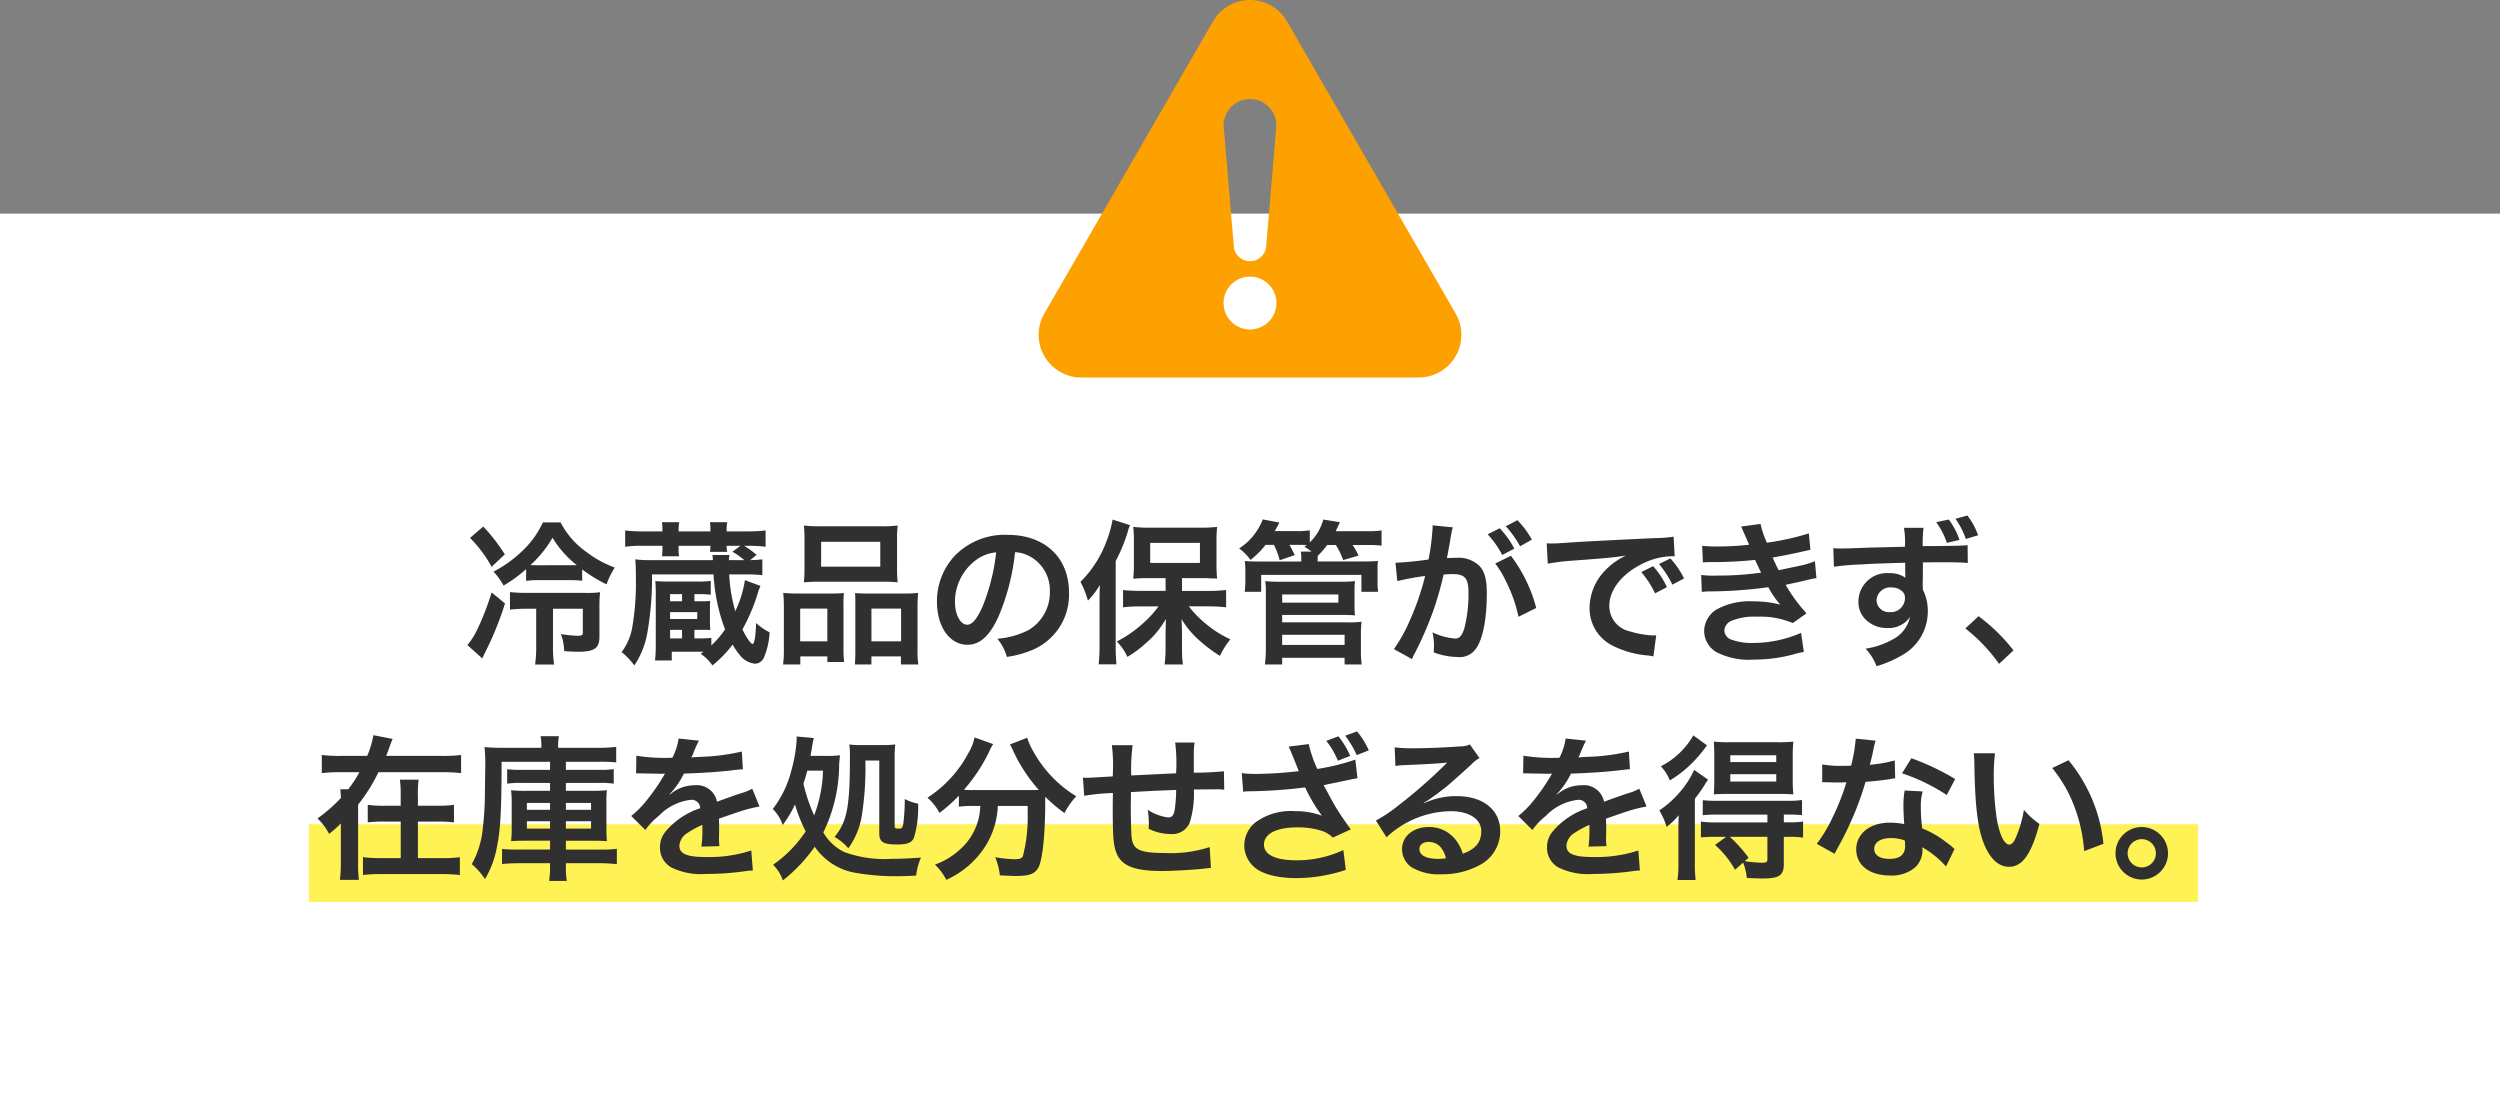 <svg xmlns="http://www.w3.org/2000/svg" width="289.809" height="127.763" viewBox="0 0 289.809 127.763"><rect x="0" y="0" width="289.809" height="127.763" fill="#808080" stroke="none"/><defs><style>.a{fill:#fff;}.b{fill:#fda101;}.c{fill:#ffec00;opacity:0.67;}.d{fill:#303030;}</style></defs><title>risk6</title><rect class="a" y="24.763" width="289.809" height="103"/><path class="b" d="M168.743,36.344,149.189,2.474a4.946,4.946,0,0,0-8.568,0L121.065,36.343a4.947,4.947,0,0,0,4.284,7.42H164.46a4.946,4.946,0,0,0,4.283-7.419Zm-23.838,1.849a3.063,3.063,0,1,1,3.062-3.063A3.065,3.065,0,0,1,144.905,38.193Zm1.887-9.8a1.887,1.887,0,0,1-3.774,0l-1.177-13.85a3.063,3.063,0,1,1,6.126,0Z"/><rect class="c" x="35.809" y="95.554" width="219" height="9"/><path class="d" d="M58.541,69.954a35.869,35.869,0,0,1-2.232,5.527c-.162.325-.252.523-.4.847l-1.728-1.549A8.28,8.28,0,0,0,55.3,73.033a31.881,31.881,0,0,0,1.693-4.357Zm-2.52-8.913a20.515,20.515,0,0,1,2.5,3.224l-1.531,1.44a15.074,15.074,0,0,0-2.5-3.35Zm11.47,6.284a11.157,11.157,0,0,0-1.5-.072H62.5a8.546,8.546,0,0,0-1.511.09V65.975a16.345,16.345,0,0,1-2.612,1.909,7.859,7.859,0,0,0-1.17-1.621,14.08,14.08,0,0,0,3.169-2.233,10.731,10.731,0,0,0,2.557-3.474h2.053a9.509,9.509,0,0,0,2.88,3.348,12.819,12.819,0,0,0,3.4,1.891,9.75,9.75,0,0,0-.954,1.944,16.785,16.785,0,0,1-2.826-1.728Zm-6.338,3.241a16.5,16.5,0,0,0-2.035.108V68.64a19.657,19.657,0,0,0,2.052.089h6.644a11.712,11.712,0,0,0,1.747-.072,16.024,16.024,0,0,0-.072,1.837v3.331c0,1.315-.594,1.729-2.449,1.729-.432,0-.81-.018-1.638-.073a6.18,6.18,0,0,0-.378-1.98,13.7,13.7,0,0,0,1.89.2c.558,0,.648-.053.648-.432v-2.7H64.105v4.249a13.91,13.91,0,0,0,.126,2.215h-2.2a14.518,14.518,0,0,0,.126-2.215V70.566Zm4.987-5.042c.36,0,.5,0,.72-.017a11.7,11.7,0,0,1-2.809-3.169,13.322,13.322,0,0,1-2.557,3.169c.361.017.468.017.865.017Z"/><path class="d" d="M82.465,74.815a10.551,10.551,0,0,0,1.585-1.854,21.174,21.174,0,0,1-1.333-6.374h-7.13a37.442,37.442,0,0,1-.522,6.644,9.878,9.878,0,0,1-1.531,3.907,8.085,8.085,0,0,0-1.476-1.548,6.625,6.625,0,0,0,1.225-2.809,30.52,30.52,0,0,0,.431-5.816c0-.954-.017-1.548-.071-2.124a12.293,12.293,0,0,0,1.854.09h7.148c-.018-.235-.018-.235-.054-.595h1.981a2.092,2.092,0,0,0-.072.595h1.783a9.794,9.794,0,0,0-1.369-.973l.918-.684h-1.6a2.954,2.954,0,0,0,.072.7h-2a4.135,4.135,0,0,0,.054-.7H78.666V63.6a4.181,4.181,0,0,0,.054.881H76.74a6.275,6.275,0,0,0,.053-.846v-.36H74.452a12.31,12.31,0,0,0-1.98.108V61.491a15.376,15.376,0,0,0,1.98.109h2.341v-.145a7.026,7.026,0,0,0-.053-.918h2a4.915,4.915,0,0,0-.073.918V61.6h3.691v-.145a7.421,7.421,0,0,0-.054-.918h2a4.57,4.57,0,0,0-.072.918V61.6h2.484a16.5,16.5,0,0,0,2.035-.109v1.891a15.715,15.715,0,0,0-2.035-.108h-.45a10.371,10.371,0,0,1,1.44,1.044l-.738.613a12.57,12.57,0,0,0,1.405-.09v1.836a16.351,16.351,0,0,0-1.837-.09h-2a18.373,18.373,0,0,0,.7,4.267,12.724,12.724,0,0,0,1.117-3.6l1.8.666a7.517,7.517,0,0,0-.36,1.026,21.52,21.52,0,0,1-1.728,4.016c.45.936.971,1.692,1.17,1.692.215,0,.36-.845.414-2.43a6.986,6.986,0,0,0,1.566,1.08,8.49,8.49,0,0,1-.666,2.935,1.162,1.162,0,0,1-1.026.7,2.553,2.553,0,0,1-1.765-1.008,7.475,7.475,0,0,1-.828-1.206,13.932,13.932,0,0,1-2.341,2.412,5.143,5.143,0,0,0-1.368-1.35,3.65,3.65,0,0,0,.324-.234H77.874v1.008H75.929a14.715,14.715,0,0,0,.09-1.855V68.819c0-.7-.018-1.026-.054-1.458.45.036.775.054,1.639.054h3.169a11.365,11.365,0,0,0,1.62-.072v1.6a12.357,12.357,0,0,0-1.512-.071H80.5V69.7h.7a11.248,11.248,0,0,0,1.135-.036,5.713,5.713,0,0,0-.036.828v1.693c0,.324.019.558.036.846-.4-.018-.486-.018-1.116-.018H80.5v.99h.414a14.3,14.3,0,0,0,1.549-.054Zm-3.4-5.113v-.828H77.676V69.7Zm1.764,2.053v-.793h-3.15v.793Zm-3.15,1.26v.99h1.386v-.99Z"/><path class="d" d="M90.868,70.458a16.838,16.838,0,0,0-.072-1.729,16.019,16.019,0,0,0,1.747.073h3.943c.522,0,.919-.018,1.35-.054a10.742,10.742,0,0,0-.053,1.566v4.808a12.214,12.214,0,0,0,.072,1.62H95.909v-.648H92.777v.936h-2a13.723,13.723,0,0,0,.089-1.944Zm1.891,3.89h3.15v-3.8h-3.15Zm.5-11.83a13.766,13.766,0,0,0-.072-1.6,14.827,14.827,0,0,0,2.035.09h6.788a14.191,14.191,0,0,0,2.053-.09,12.621,12.621,0,0,0-.073,1.585v3.331a14.021,14.021,0,0,0,.073,1.674,16.585,16.585,0,0,0-1.873-.071h-7.13a16.562,16.562,0,0,0-1.873.071,14.951,14.951,0,0,0,.072-1.656Zm1.927,3.169h6.86V62.806H95.19Zm9.65,3.115a12.4,12.4,0,0,0,1.6-.073,15.527,15.527,0,0,0-.072,1.729V75.1a12.657,12.657,0,0,0,.09,1.926h-2.016v-.936h-3.421v.936H99.1c.036-.5.054-.864.054-1.6v-5.2c0-.81,0-1.1-.036-1.476.414.036.793.054,1.333.054Zm-3.816,5.546h3.438v-3.8h-3.438Z"/><path class="d" d="M115.8,71.358c-1.026,2.323-2.179,3.385-3.655,3.385-2.053,0-3.529-2.088-3.529-4.987a7.733,7.733,0,0,1,1.98-5.239A8.083,8.083,0,0,1,116.791,62c4.322,0,7.13,2.628,7.13,6.68a6.936,6.936,0,0,1-4.375,6.716,11.721,11.721,0,0,1-2.827.755,5.737,5.737,0,0,0-1.1-2.106,9.555,9.555,0,0,0,3.583-.99,5.039,5.039,0,0,0,2.5-4.5,4.46,4.46,0,0,0-2.214-4,3.927,3.927,0,0,0-1.819-.54A26.048,26.048,0,0,1,115.8,71.358Zm-2.647-6.446a6.033,6.033,0,0,0-2.449,4.862c0,1.476.63,2.647,1.422,2.647.595,0,1.207-.756,1.855-2.305a23.749,23.749,0,0,0,1.5-6.086A4.6,4.6,0,0,0,113.154,64.912Z"/><path class="d" d="M127.463,69.792c0-.594,0-1.008.036-1.98a9.218,9.218,0,0,1-1.386,1.818,9.913,9.913,0,0,0-.865-2.179,12.849,12.849,0,0,0,3.043-4.771,12.616,12.616,0,0,0,.685-2.449l2.017.648a4.9,4.9,0,0,0-.271.81,18.852,18.852,0,0,1-1.386,3.349v9.886a19.614,19.614,0,0,0,.09,2.088h-2.071a18.9,18.9,0,0,0,.108-2.107Zm7.653-2.772h-1.909a16.876,16.876,0,0,0-1.837.071,16.04,16.04,0,0,0,.073-1.746V62.716a14.6,14.6,0,0,0-.073-1.639,14.1,14.1,0,0,0,2,.09h5.744a14.736,14.736,0,0,0,1.98-.09,15.478,15.478,0,0,0-.072,1.747v2.557a14.616,14.616,0,0,0,.072,1.692,4.166,4.166,0,0,0-.521-.017,3.644,3.644,0,0,1-.4-.019c-.342-.017-.63-.017-.864-.017h-2.287V68.5h3.151a17.008,17.008,0,0,0,1.963-.107V70.4a18.517,18.517,0,0,0-1.909-.108h-2.412a11.869,11.869,0,0,0,1.926,1.98,12.4,12.4,0,0,0,2.88,1.837,10.368,10.368,0,0,0-1.206,1.927,18.247,18.247,0,0,1-2.286-1.711,10.426,10.426,0,0,1-2.161-2.557c.036.595.054,1.441.054,1.927v1.675a12.585,12.585,0,0,0,.108,1.656h-2.125a12.864,12.864,0,0,0,.109-1.675V73.663c0-.143.017-.792.036-1.908a10.41,10.41,0,0,1-2.3,2.791,12.825,12.825,0,0,1-2.161,1.6,6.076,6.076,0,0,0-1.224-1.782,14.108,14.108,0,0,0,3.1-2.16,11.427,11.427,0,0,0,1.728-1.909h-2.142a16.326,16.326,0,0,0-1.963.108v-2a19.448,19.448,0,0,0,1.963.09h2.971Zm-1.783-1.765H139.1V62.932h-5.762Z"/><path class="d" d="M146.705,63.166a10,10,0,0,1-1.746,1.746,5.421,5.421,0,0,0-1.314-1.332,6.985,6.985,0,0,0,2.736-3.367l1.927.36a10.969,10.969,0,0,1-.54.99h2.467a8.856,8.856,0,0,0,1.6-.089v1.4a5.785,5.785,0,0,0,1.567-2.647l1.926.306c-.288.63-.324.7-.486,1.044h3.547a11.292,11.292,0,0,0,1.765-.09v1.765a13.721,13.721,0,0,0-1.675-.072h-1.674a10.517,10.517,0,0,1,.684,1.224l-1.783.523a9.16,9.16,0,0,0-.846-1.747h-1.008a9.789,9.789,0,0,1-1.1,1.26v.361l-.017.288H157.8c1.027,0,1.351-.019,1.945-.055a6.143,6.143,0,0,0-.054,1.117v1.26a7.1,7.1,0,0,0,.071,1.189h-1.944V66.641H146.2V68.6h-1.908a10.776,10.776,0,0,0,.072-1.189V66.19a6.617,6.617,0,0,0-.072-1.152c.54.036.846.055,1.891.055h4.663v-.288a4.017,4.017,0,0,0-.054-.865h1.242a5.1,5.1,0,0,0-.828-.558l.27-.2c-.306-.018-.5-.018-.811-.018h-1.187c.288.5.395.738.611,1.188l-1.746.594a7.976,7.976,0,0,0-.666-1.782Zm-.072,13.864a16.09,16.09,0,0,0,.109-2V68.55a7.092,7.092,0,0,0-.073-1.189,12.144,12.144,0,0,0,1.513.073h7.347a12.154,12.154,0,0,0,1.547-.073,8.537,8.537,0,0,0-.053,1.225v1.351a10.506,10.506,0,0,0,.053,1.4c-.45-.036-.864-.055-1.476-.055h-6.968v.864h7.725a10.857,10.857,0,0,0,1.476-.071,12.191,12.191,0,0,0-.072,1.494v1.819a11.672,11.672,0,0,0,.09,1.638H155.87v-.774h-7.238v.774Zm2-7.166h6.518V68.91h-6.518Zm0,4.9h7.238V73.591h-7.238Z"/><path class="d" d="M168.414,61.132c-.053.18-.108.378-.143.557-.036.252-.055.342-.109.613-.053.4-.053.4-.305,1.746-.073.4-.073.414-.127.648.522-.017.774-.036,1.117-.036a3.488,3.488,0,0,1,2.664.954c.612.685.847,1.549.847,3.188,0,3.1-.523,5.563-1.387,6.553a2.278,2.278,0,0,1-2,.811,8.38,8.38,0,0,1-2.773-.54c.018-.343.036-.612.036-.793a6.761,6.761,0,0,0-.18-1.53,7.534,7.534,0,0,0,2.629.72c.521,0,.809-.342,1.08-1.224a16.011,16.011,0,0,0,.468-4.106c0-1.656-.414-2.142-1.836-2.142-.361,0-.631.018-1.045.054a39.585,39.585,0,0,1-1.1,3.908,40.963,40.963,0,0,1-2.161,5.058c-.09.162-.09.162-.269.523-.055.108-.055.144-.145.306l-2.089-1.152a18.355,18.355,0,0,0,1.873-3.386,29.774,29.774,0,0,0,1.746-5.095,31.8,31.8,0,0,0-3.222.594l-.216-2.125a37.811,37.811,0,0,0,3.835-.378,27.36,27.36,0,0,0,.468-3.636V60.9Zm5.438.107a10.079,10.079,0,0,1,1.692,2.36l-1.4.737a10.789,10.789,0,0,0-1.692-2.395Zm1.3,3.188a17.224,17.224,0,0,1,2.934,6.05L176.031,71.5a16.964,16.964,0,0,0-1.422-4.052,11.288,11.288,0,0,0-1.279-2.124Zm1.062-1.1a12.394,12.394,0,0,0-1.657-2.323l1.351-.7a10.576,10.576,0,0,1,1.674,2.251Z"/><path class="d" d="M179.3,62.986c.4.018.594.018.684.018.324,0,.324,0,2.97-.18,1.009-.054,4-.217,8.986-.45a13.26,13.26,0,0,0,2.07-.162l.126,2.286a2.787,2.787,0,0,0-.378-.018,8.056,8.056,0,0,0-3.565.973c-2.287,1.188-3.637,2.988-3.637,4.807a3.023,3.023,0,0,0,2.394,2.935,10.946,10.946,0,0,0,2.683.468c.019,0,.181,0,.36-.017l-.324,2.448c-.216-.054-.305-.054-.612-.109a10.854,10.854,0,0,1-4.213-1.187,4.82,4.82,0,0,1-2.575-4.34,6.267,6.267,0,0,1,1.711-4.231,7.955,7.955,0,0,1,2.5-1.819c-1.459.216-2.161.288-6.069.576a25.869,25.869,0,0,0-2.988.361Zm12.333,2.647a9.628,9.628,0,0,1,1.6,2.43l-1.369.721a11.483,11.483,0,0,0-1.6-2.467Zm2.233,2.142a11.931,11.931,0,0,0-1.548-2.394l1.314-.649a9.381,9.381,0,0,1,1.584,2.324Z"/><path class="d" d="M197.322,63.274a15.1,15.1,0,0,0,1.728.072,32.007,32.007,0,0,0,3.709-.2c-.054-.144-.054-.144-.2-.468-.45-1.044-.7-1.6-.72-1.639l2.25-.306a10.6,10.6,0,0,0,.738,2.179,30.218,30.218,0,0,0,4.862-1.08l.18,1.908c-.18.036-.18.036-.612.126-1.206.288-3.2.685-3.763.756a15.967,15.967,0,0,0,.7,1.477c1.547-.325,2.376-.5,2.484-.522a9.134,9.134,0,0,0,1.711-.522l.18,1.963c-.342.053-.721.126-1.135.233-.738.181-1.332.307-1.765.4-.449.09-.449.09-.666.144a18.067,18.067,0,0,0,2.413,3.3l-1.585,1.134a9.679,9.679,0,0,0-4.14-.739,6.969,6.969,0,0,0-3.026.5,1.3,1.3,0,0,0-.774,1.1,1.184,1.184,0,0,0,.774,1.044,7,7,0,0,0,2.575.4,13.987,13.987,0,0,0,5.546-1.17l.324,2.214a9.168,9.168,0,0,0-1.17.271,17.345,17.345,0,0,1-4.61.612,8.225,8.225,0,0,1-4.393-.883,2.9,2.9,0,0,1-1.386-2.467,3,3,0,0,1,1.512-2.5,8.017,8.017,0,0,1,4.195-.9,12.407,12.407,0,0,1,3.115.378,10.822,10.822,0,0,1-1.386-2.017,51.492,51.492,0,0,1-6.968.487c-.306.017-.433.017-.739.054l-.072-1.963a10.689,10.689,0,0,0,1.855.072,35.427,35.427,0,0,0,5.095-.342c-.107-.216-.179-.324-.324-.666-.18-.378-.233-.486-.378-.81a43.19,43.19,0,0,1-4.825.251c-.757,0-.847.019-1.225.037Z"/><path class="d" d="M222.884,67.938c0,.053.018.215.018.414a5.479,5.479,0,0,1,.576,2.539A5.784,5.784,0,0,1,220.8,75.77a13.363,13.363,0,0,1-3.259,1.459,6.266,6.266,0,0,0-1.278-2.036,8.884,8.884,0,0,0,3.061-1.026,3.817,3.817,0,0,0,2.089-2.646,2.967,2.967,0,0,1-2.647,1.278,3.315,3.315,0,0,1-2.089-.649,2.813,2.813,0,0,1-1.242-2.43,3.314,3.314,0,0,1,3.583-3.277,3.008,3.008,0,0,1,1.872.54.656.656,0,0,1-.017-.216c-.018-.036-.018-1.026-.018-1.531-2.575.073-4.268.126-5.06.2a25.29,25.29,0,0,0-3.2.27l-.072-2.161a7.847,7.847,0,0,0,.882.036c.45,0,.738,0,3.061-.09,1.17-.036,1.351-.036,2.827-.072.594-.018.594-.018,1.531-.036a10.026,10.026,0,0,0-.109-2.2h2.269a13.655,13.655,0,0,0-.09,2.124c3.133-.018,4.537-.036,5.2-.108l.019,2.07c-.666-.072-1.53-.089-3.026-.089-.431,0-.755,0-2.178.017v1.171Zm-5.348,1.6a1.421,1.421,0,0,0,1.531,1.422,1.64,1.64,0,0,0,1.764-1.62,1,1,0,0,0-.341-.811,1.836,1.836,0,0,0-1.207-.431A1.589,1.589,0,0,0,217.536,69.54Zm8.373-9.309a8.273,8.273,0,0,1,1.243,2.359l-1.459.342a8.956,8.956,0,0,0-1.242-2.4Zm1.981,2.25a9.058,9.058,0,0,0-1.207-2.339l1.387-.379a8.333,8.333,0,0,1,1.242,2.287Z"/><path class="d" d="M229.362,71.431a20.958,20.958,0,0,1,4.05,3.961l-1.673,1.566a19.411,19.411,0,0,0-3.908-4.105Z"/><path class="d" d="M51.29,87.626a15.783,15.783,0,0,0,2.161-.108v2.106a17.734,17.734,0,0,0-2.161-.107H43.872a19.893,19.893,0,0,1-2.358,3.762v6.626a15.4,15.4,0,0,0,.09,2.089h-2.2a16.069,16.069,0,0,0,.107-2.089V95.458a12.122,12.122,0,0,1-1.368,1.207A6.2,6.2,0,0,0,36.8,94.882a17.922,17.922,0,0,0,2.719-2.377c-.036-.7-.036-.7-.072-1.008h.919a14,14,0,0,0,1.3-1.98h-2.2a17.552,17.552,0,0,0-2.161.107V87.518a15.793,15.793,0,0,0,2.161.108h3.1a10.649,10.649,0,0,0,.721-2.4l2.232.432a7.076,7.076,0,0,0-.288.721c-.145.431-.307.845-.469,1.242ZM50.7,93.405a13.236,13.236,0,0,0,1.926-.107v2.034a14.355,14.355,0,0,0-1.926-.09H48.446v4.232h2.863a13.339,13.339,0,0,0,2-.109v2.071a17.713,17.713,0,0,0-2.017-.108h-7.2a15.806,15.806,0,0,0-2.016.108V99.365a14.735,14.735,0,0,0,2,.109h2.377V95.242H44.575a14.5,14.5,0,0,0-1.945.09V93.3a13.081,13.081,0,0,0,1.927.107h1.891V92.253a12.109,12.109,0,0,0-.091-1.872h2.178a11.408,11.408,0,0,0-.089,1.908v1.116Z"/><path class="d" d="M58.145,88.31c0,5.456-.126,7.869-.522,9.777a11.185,11.185,0,0,1-1.4,3.817,8.308,8.308,0,0,0-1.531-1.728,10.5,10.5,0,0,0,1.279-4.214,34.4,34.4,0,0,0,.234-3.457l.054-4.051v-.288c-.018-.54-.036-.954-.091-1.566a20.441,20.441,0,0,0,2.215.089h4.375v-.3a5.56,5.56,0,0,0-.09-1.045h2.125A5.372,5.372,0,0,0,64.7,86.4v.288h4.663a16.724,16.724,0,0,0,2.07-.108v1.8a17.345,17.345,0,0,0-1.944-.072H65.6v.936h3.907a9.572,9.572,0,0,0,1.638-.09v1.693a9.7,9.7,0,0,0-1.638-.09H65.6v.918h3.06a14.243,14.243,0,0,0,1.693-.072A10.944,10.944,0,0,0,70.3,93.1V96a14.677,14.677,0,0,0,.054,1.513c-.468-.036-.9-.054-1.693-.054H65.6v1.026h3.907a13.192,13.192,0,0,0,2-.089v1.782a17.772,17.772,0,0,0-2.106-.109H65.6v.235a9.865,9.865,0,0,0,.107,1.818H63.655a11.741,11.741,0,0,0,.108-1.837v-.216H60.234c-.81,0-1.458.037-2.034.09V98.411a14.624,14.624,0,0,0,1.835.072h3.728V97.457H60.972c-.792,0-1.242.018-1.729.054a11.653,11.653,0,0,0,.073-1.549v-2.9a10.358,10.358,0,0,0-.073-1.458,14.5,14.5,0,0,0,1.748.072h2.772v-.918H60.432a9.714,9.714,0,0,0-1.639.09V89.175a13.815,13.815,0,0,0,1.657.071h3.313V88.31Zm2.935,4.771v.793h2.683v-.793Zm0,2.125v.847h2.683v-.847Zm4.52-1.332h2.916v-.793H65.6Zm0,2.179h2.916v-.847H65.6Z"/><path class="d" d="M73.769,87.607a21.646,21.646,0,0,0,4.178.235,7.09,7.09,0,0,0,.719-2.233l2.36.252a13.347,13.347,0,0,0-.721,1.62c-.09.2-.126.252-.162.325.144-.018.144-.018,1.135-.073a24.333,24.333,0,0,0,4.716-.611l.126,2.053c-.5.035-.5.035-1.421.143-1.315.162-3.6.306-5.42.361a9.341,9.341,0,0,1-1.657,2.394l.018.036c.126-.089.126-.089.36-.27a4.352,4.352,0,0,1,2.539-.81,2.368,2.368,0,0,1,2.575,1.909q2.079-.756,2.754-.973a5.62,5.62,0,0,0,1.333-.54l.846,2.07a16.07,16.07,0,0,0-2,.486q-.378.11-2.7.919v.2c.018.468.018.468.018.72v.72c-.018.307-.018.469-.018.595a7.4,7.4,0,0,0,.054.954l-2.088.054a14.44,14.44,0,0,0,.107-2.088V95.62a10.841,10.841,0,0,0-1.728.937,1.9,1.9,0,0,0-.937,1.476c0,.937.864,1.315,3.043,1.315a15.645,15.645,0,0,0,5.294-.757l.18,2.323a5.408,5.408,0,0,0-.828.071,32.51,32.51,0,0,1-4.61.325,7.731,7.731,0,0,1-4.014-.756,2.611,2.611,0,0,1-1.315-2.323,2.872,2.872,0,0,1,.792-2,8.825,8.825,0,0,1,3.871-2.539.987.987,0,0,0-1.1-.971,6.087,6.087,0,0,0-3.691,1.854,8.014,8.014,0,0,0-1.566,1.639l-1.639-1.621a11.094,11.094,0,0,0,1.62-1.6,23.792,23.792,0,0,0,2.161-3.079.889.889,0,0,1,.144-.233c-.072,0-.306.017-.306.017-.288,0-1.873-.036-2.268-.036-.343-.017-.343-.017-.5-.017a2.1,2.1,0,0,0-.288.017Z"/><path class="d" d="M95.91,87.626a10.532,10.532,0,0,0,1.458-.072c-.036.4-.036.4-.089,1.045a18.072,18.072,0,0,1-1.837,7.9,5.7,5.7,0,0,0,2.413,2.268,13.636,13.636,0,0,0,5.51.792c.845,0,1.89-.036,3.4-.144a6.806,6.806,0,0,0-.559,2.089c-.612.036-1.746.072-2.341.072a26.99,26.99,0,0,1-4.9-.433,7.166,7.166,0,0,1-4.52-2.988,18.332,18.332,0,0,1-3.69,3.907,4.757,4.757,0,0,0-1.135-1.818,14.429,14.429,0,0,0,3.782-3.872,16.8,16.8,0,0,1-1.243-3.114,13.2,13.2,0,0,1-1.422,2.377,4.936,4.936,0,0,0-1.153-1.855,12.026,12.026,0,0,0,2.107-4.3,17.107,17.107,0,0,0,.667-3.834,1.385,1.385,0,0,0-.019-.271l2,.181a10.005,10.005,0,0,0-.2,1.007c-.054.361-.09.559-.181,1.063Zm-2.323,1.71c-.143.559-.252.9-.45,1.513a19.551,19.551,0,0,0,1.243,3.672,15.726,15.726,0,0,0,1.026-5.185Zm6.735-1.17a36.7,36.7,0,0,1-.378,6.14,9.027,9.027,0,0,1-1.6,4.033,5.9,5.9,0,0,0-1.6-1.315c1.458-1.8,1.782-3.457,1.782-9.326a9.539,9.539,0,0,0-.072-1.4,8.2,8.2,0,0,0,1.35.071h2.36a11.254,11.254,0,0,0,1.62-.071,12.3,12.3,0,0,0-.073,1.638v7.814c0,.252.073.307.433.307.414,0,.485-.073.576-.631a21.636,21.636,0,0,0,.162-2.809,4.832,4.832,0,0,0,1.548.54,12.247,12.247,0,0,1-.486,3.98c-.27.557-.774.756-1.945.756-1.656,0-2.07-.27-2.07-1.332V88.166Z"/><path class="d" d="M112.686,93.424a12.5,12.5,0,0,0-1.53.09V92.235a17.892,17.892,0,0,1-2.251,2,6.26,6.26,0,0,0-1.387-1.763,13.885,13.885,0,0,0,4.735-5.168,5.583,5.583,0,0,0,.721-1.819l2.16.775a5.029,5.029,0,0,0-.485.918,20.037,20.037,0,0,1-2.9,4.375,9.331,9.331,0,0,0,.937.036h6.626c.431,0,.684,0,1.116-.018a18.005,18.005,0,0,1-2.971-4.519,7.383,7.383,0,0,0-.378-.756l2-.774a6.776,6.776,0,0,0,.7,1.566,13.969,13.969,0,0,0,4.988,5.222,8.366,8.366,0,0,0-1.369,1.944,18.283,18.283,0,0,1-2.233-1.891v.613c0,3.726-.3,6.572-.756,7.526-.4.792-1.044,1.044-2.647,1.044-.359,0-.647-.018-1.854-.072a7.714,7.714,0,0,0-.541-2.107,14.708,14.708,0,0,0,2.179.235c.666,0,.864-.073,1.027-.343a17.686,17.686,0,0,0,.558-4.789V93.424h-3.457a9.585,9.585,0,0,1-1.405,4.609,10.425,10.425,0,0,1-4.573,3.961,6.391,6.391,0,0,0-1.315-1.765,8.488,8.488,0,0,0,2.791-1.656,6.97,6.97,0,0,0,2.36-4.1,9.245,9.245,0,0,0,.107-1.044Z"/><path class="d" d="M140.373,100.607c-.2.019-.2.019-.81.091-1.315.144-3.692.27-4.88.27-3.366,0-4.825-.649-5.365-2.377-.252-.81-.325-1.819-.325-4.915,0-.271,0-.342.019-1.747a24.587,24.587,0,0,0-3.331.324l-.145-2.107c.252.019.433.019.523.019.162,0,1.152-.055,2.934-.162.019-.288.019-.45.019-.559a17.864,17.864,0,0,0-.126-3.06H131.3a21.25,21.25,0,0,0-.162,3.511c2.522-.126,2.522-.126,5.2-.252a19.483,19.483,0,0,0-.108-3.566h2.251a8.084,8.084,0,0,0-.09,1.242V89.57a34.71,34.71,0,0,0,3.492-.162l.036,2.143A6.311,6.311,0,0,0,140.9,91.5c-.63,0-1.656.018-2.5.018a11.531,11.531,0,0,1-.469,3.817,2.193,2.193,0,0,1-2.2,1.351,5.889,5.889,0,0,1-2.575-.613c.018-.36.018-.467.018-.719a9.574,9.574,0,0,0-.126-1.477,5.585,5.585,0,0,0,2.359.882c.467,0,.666-.235.774-.937a15.5,15.5,0,0,0,.162-2.25c-2.737.108-2.737.108-5.24.252v.487c0,.089,0,.089-.018,1.044v.377c0,.937.054,2.9.09,3.259.145,1.513.918,1.891,3.854,1.891a14.64,14.64,0,0,0,5.2-.684Z"/><path class="d" d="M143.951,89.624a12.339,12.339,0,0,0,1.747.091,44.627,44.627,0,0,0,4.861-.324c-.306-.792-1.08-2.683-1.17-2.845l2.322-.288a15.254,15.254,0,0,0,.99,2.881,25.3,25.3,0,0,0,4.412-1.081l.252,2.161c-.468.072-.666.108-1.279.252q-.4.079-2.646.54c.648,1.206,1.062,1.963,1.242,2.287.486.828,1.278,2,1.909,2.845L154.5,97.1a3.2,3.2,0,0,0-1.242-.775,9.057,9.057,0,0,0-2.845-.414c-2.449,0-3.889.738-3.889,2,0,1.17,1.332,1.819,3.781,1.819a12.777,12.777,0,0,0,5.42-1.189l.288,2.3a18.525,18.525,0,0,1-5.708.954c-2.3,0-4.087-.486-5.006-1.368A3.364,3.364,0,0,1,144.24,98a3.467,3.467,0,0,1,1.295-2.665,6.887,6.887,0,0,1,4.592-1.3,8.761,8.761,0,0,1,3.115.522,18.376,18.376,0,0,1-1.945-3.277,57.616,57.616,0,0,1-6.391.45,4.254,4.254,0,0,0-.793.054Zm11.2-4.267a9.456,9.456,0,0,1,1.368,2.269l-1.423.558a9.513,9.513,0,0,0-1.35-2.3Zm2.124,2.179a11.4,11.4,0,0,0-1.332-2.251l1.368-.5a9.248,9.248,0,0,1,1.368,2.2Z"/><path class="d" d="M165.067,93.117a8.8,8.8,0,0,1,3.781-.828c3.079,0,5.06,1.585,5.06,4.052a4.4,4.4,0,0,1-2.45,3.978,8.907,8.907,0,0,1-4.357,1.027,6.087,6.087,0,0,1-3.492-.828,2.569,2.569,0,0,1-1.081-2.071c0-1.5,1.3-2.575,3.1-2.575a3.877,3.877,0,0,1,3.115,1.477,4.837,4.837,0,0,1,.828,1.621c1.495-.559,2.142-1.333,2.142-2.612,0-1.4-1.385-2.322-3.564-2.322a11.09,11.09,0,0,0-7.418,3.025L159.5,95.116a16.185,16.185,0,0,0,2.539-1.692,59.974,59.974,0,0,0,5.383-4.682l.324-.324-.017-.018c-.685.09-1.837.163-5.1.306a6.221,6.221,0,0,0-.864.09l-.09-2.16a16.31,16.31,0,0,0,2.124.107c1.531,0,3.728-.09,5.474-.216a2.645,2.645,0,0,0,1.117-.233l1.116,1.584a3.839,3.839,0,0,0-.937.738c-.9.828-2.214,2-2.827,2.521-.324.27-1.62,1.242-1.98,1.476a7.065,7.065,0,0,1-.738.468Zm.54,4.484c-.649,0-1.063.324-1.063.828,0,.72.811,1.134,2.143,1.134a4.867,4.867,0,0,0,.936-.072C167.3,98.249,166.616,97.6,165.607,97.6Z"/><path class="d" d="M176.6,87.607a21.64,21.64,0,0,0,4.177.235,7.125,7.125,0,0,0,.72-2.233l2.359.252a13.287,13.287,0,0,0-.72,1.62c-.091.2-.126.252-.162.325.143-.018.143-.018,1.134-.073a24.334,24.334,0,0,0,4.717-.611l.126,2.053c-.5.035-.5.035-1.422.143-1.315.162-3.6.306-5.419.361a9.318,9.318,0,0,1-1.658,2.394l.019.036c.126-.089.126-.089.36-.27a4.351,4.351,0,0,1,2.538-.81,2.37,2.37,0,0,1,2.576,1.909q2.079-.756,2.754-.973a5.624,5.624,0,0,0,1.332-.54l.847,2.07a16.033,16.033,0,0,0-2,.486q-.378.11-2.7.919v.2c.018.468.018.468.018.72v.72c-.018.307-.018.469-.018.595a7.4,7.4,0,0,0,.054.954l-2.089.054a14.259,14.259,0,0,0,.108-2.088V95.62a10.794,10.794,0,0,0-1.728.937,1.892,1.892,0,0,0-.937,1.476c0,.937.864,1.315,3.043,1.315a15.653,15.653,0,0,0,5.294-.757l.18,2.323a5.389,5.389,0,0,0-.828.071,32.532,32.532,0,0,1-4.61.325,7.735,7.735,0,0,1-4.015-.756,2.609,2.609,0,0,1-1.315-2.323,2.874,2.874,0,0,1,.793-2A8.812,8.812,0,0,1,184,93.693a.988.988,0,0,0-1.1-.971,6.092,6.092,0,0,0-3.692,1.854,8.069,8.069,0,0,0-1.566,1.639l-1.639-1.621a11.092,11.092,0,0,0,1.621-1.6,23.777,23.777,0,0,0,2.16-3.079.915.915,0,0,1,.145-.233c-.072,0-.307.017-.307.017-.288,0-1.872-.036-2.268-.036-.342-.017-.342-.017-.5-.017a2.1,2.1,0,0,0-.288.017Z"/><path class="d" d="M194.568,96.431c0-.721,0-1.171.036-1.927a8.328,8.328,0,0,1-1.405,1.35,8.355,8.355,0,0,0-.846-1.909,11.929,11.929,0,0,0,3.223-3.222,8.236,8.236,0,0,0,.81-1.477l1.62,1.135c-.162.233-.216.306-.359.54a14.059,14.059,0,0,1-1.171,1.656v7.4a14.981,14.981,0,0,0,.09,2.034h-2.107a12.9,12.9,0,0,0,.109-1.926ZM197.88,86.4a16.383,16.383,0,0,1-1.53,1.855,13.428,13.428,0,0,1-2.773,2.215,5.314,5.314,0,0,0-1.044-1.639,9.089,9.089,0,0,0,3.763-3.583Zm.99,10.606a14.589,14.589,0,0,0-1.692.072V95.242a11.087,11.087,0,0,0,1.711.09h5.995v-.9h-5.8a14.646,14.646,0,0,0-1.693.072V92.758a12.606,12.606,0,0,0,1.711.071h8.049a10.639,10.639,0,0,0,1.746-.09V94.5a14.988,14.988,0,0,0-1.711-.072h-.4v.9h.468a11.721,11.721,0,0,0,1.765-.09V97.1a10.954,10.954,0,0,0-1.711-.09h-.522v3.15c0,1.315-.522,1.675-2.43,1.675-.361,0-1.027-.018-1.855-.054a6.546,6.546,0,0,0-.432-1.783l-.937.829a10.9,10.9,0,0,0-2.322-2.881l1.3-.936Zm1.477-4.97c-.7,0-1.332.019-1.675.054.036-.54.055-.954.055-1.764v-2.7c0-.756-.019-1.116-.055-1.656a15.958,15.958,0,0,0,1.82.071h5.563a15.476,15.476,0,0,0,1.836-.071,16.452,16.452,0,0,0-.071,1.763v2.594a15.631,15.631,0,0,0,.071,1.764c-.414-.035-1.044-.054-1.656-.054Zm.181,4.97a16.423,16.423,0,0,1,2.177,2.431l-.449.395a17.767,17.767,0,0,0,1.962.181c.54,0,.666-.073.666-.433V97.007Zm.053-8.661h5.329v-.792h-5.329Zm0,2.251h5.329v-.846h-5.329Z"/><path class="d" d="M217.429,85.861a9.364,9.364,0,0,0-.288,1.206c-.09.433-.18.793-.378,1.585a15.452,15.452,0,0,0,2.881-.5l.054,2.071a3.322,3.322,0,0,0-.577.09c-.647.108-1.746.234-2.862.324a34.628,34.628,0,0,1-1.98,5.221c-.414.882-.577,1.207-1.261,2.467-.234.432-.234.432-.342.649l-2.071-1.153a16.36,16.36,0,0,0,1.747-2.88,27.767,27.767,0,0,0,1.692-4.25c-.81.018-.918.018-1.135.018-.233,0-.341,0-.719-.018l-.954-.018V88.616a12.492,12.492,0,0,0,2.43.162c.216,0,.522,0,.918-.018a18.314,18.314,0,0,0,.54-3.133Zm8.156,14.584a10.878,10.878,0,0,0-2.755-2.232c.019.162.037.288.037.36a2.875,2.875,0,0,1-.774,1.908,4.156,4.156,0,0,1-2.989,1.009c-2.377,0-3.925-1.188-3.925-3.025,0-1.819,1.6-3.1,3.889-3.1a8.958,8.958,0,0,1,1.675.162c-.055-.828-.09-1.53-.09-2.07a9.562,9.562,0,0,1,.143-1.819l2.089.108a5.968,5.968,0,0,0-.216,1.818,19.091,19.091,0,0,0,.161,2.467,11.255,11.255,0,0,1,2.846,1.656,6.827,6.827,0,0,1,.63.487,3.223,3.223,0,0,0,.27.252Zm-6.391-3.295c-1.17,0-1.927.487-1.927,1.244,0,.737.648,1.169,1.765,1.169,1.224,0,1.818-.5,1.818-1.512,0-.18-.036-.613-.036-.613A4.56,4.56,0,0,0,219.194,97.15Zm6.482-4.987a22.038,22.038,0,0,0-5.185-2.52l1.08-1.747a28.39,28.39,0,0,1,5.077,2.413Z"/><path class="d" d="M231.271,87.319a20.752,20.752,0,0,0-.145,2.738,33.845,33.845,0,0,0,.342,4.825c.307,1.873.883,3.025,1.459,3.025.27,0,.522-.27.738-.774a13.291,13.291,0,0,0,.954-3.259,8.9,8.9,0,0,0,1.8,1.639c-.936,3.51-1.98,4.968-3.511,4.968-1.207,0-2.179-.881-2.9-2.61-.738-1.8-1.062-4.411-1.135-9.4a8.5,8.5,0,0,0-.071-1.153Zm8.515.811a17.939,17.939,0,0,1,4.052,9.687l-2.232.846a18.29,18.29,0,0,0-1.153-5.2,15.708,15.708,0,0,0-2.556-4.43Z"/><path class="d" d="M251.324,98.915a3.043,3.043,0,1,1-3.043-3.043A3.057,3.057,0,0,1,251.324,98.915Zm-4.682,0a1.638,1.638,0,1,0,1.639-1.639A1.648,1.648,0,0,0,246.642,98.915Z"/></svg>